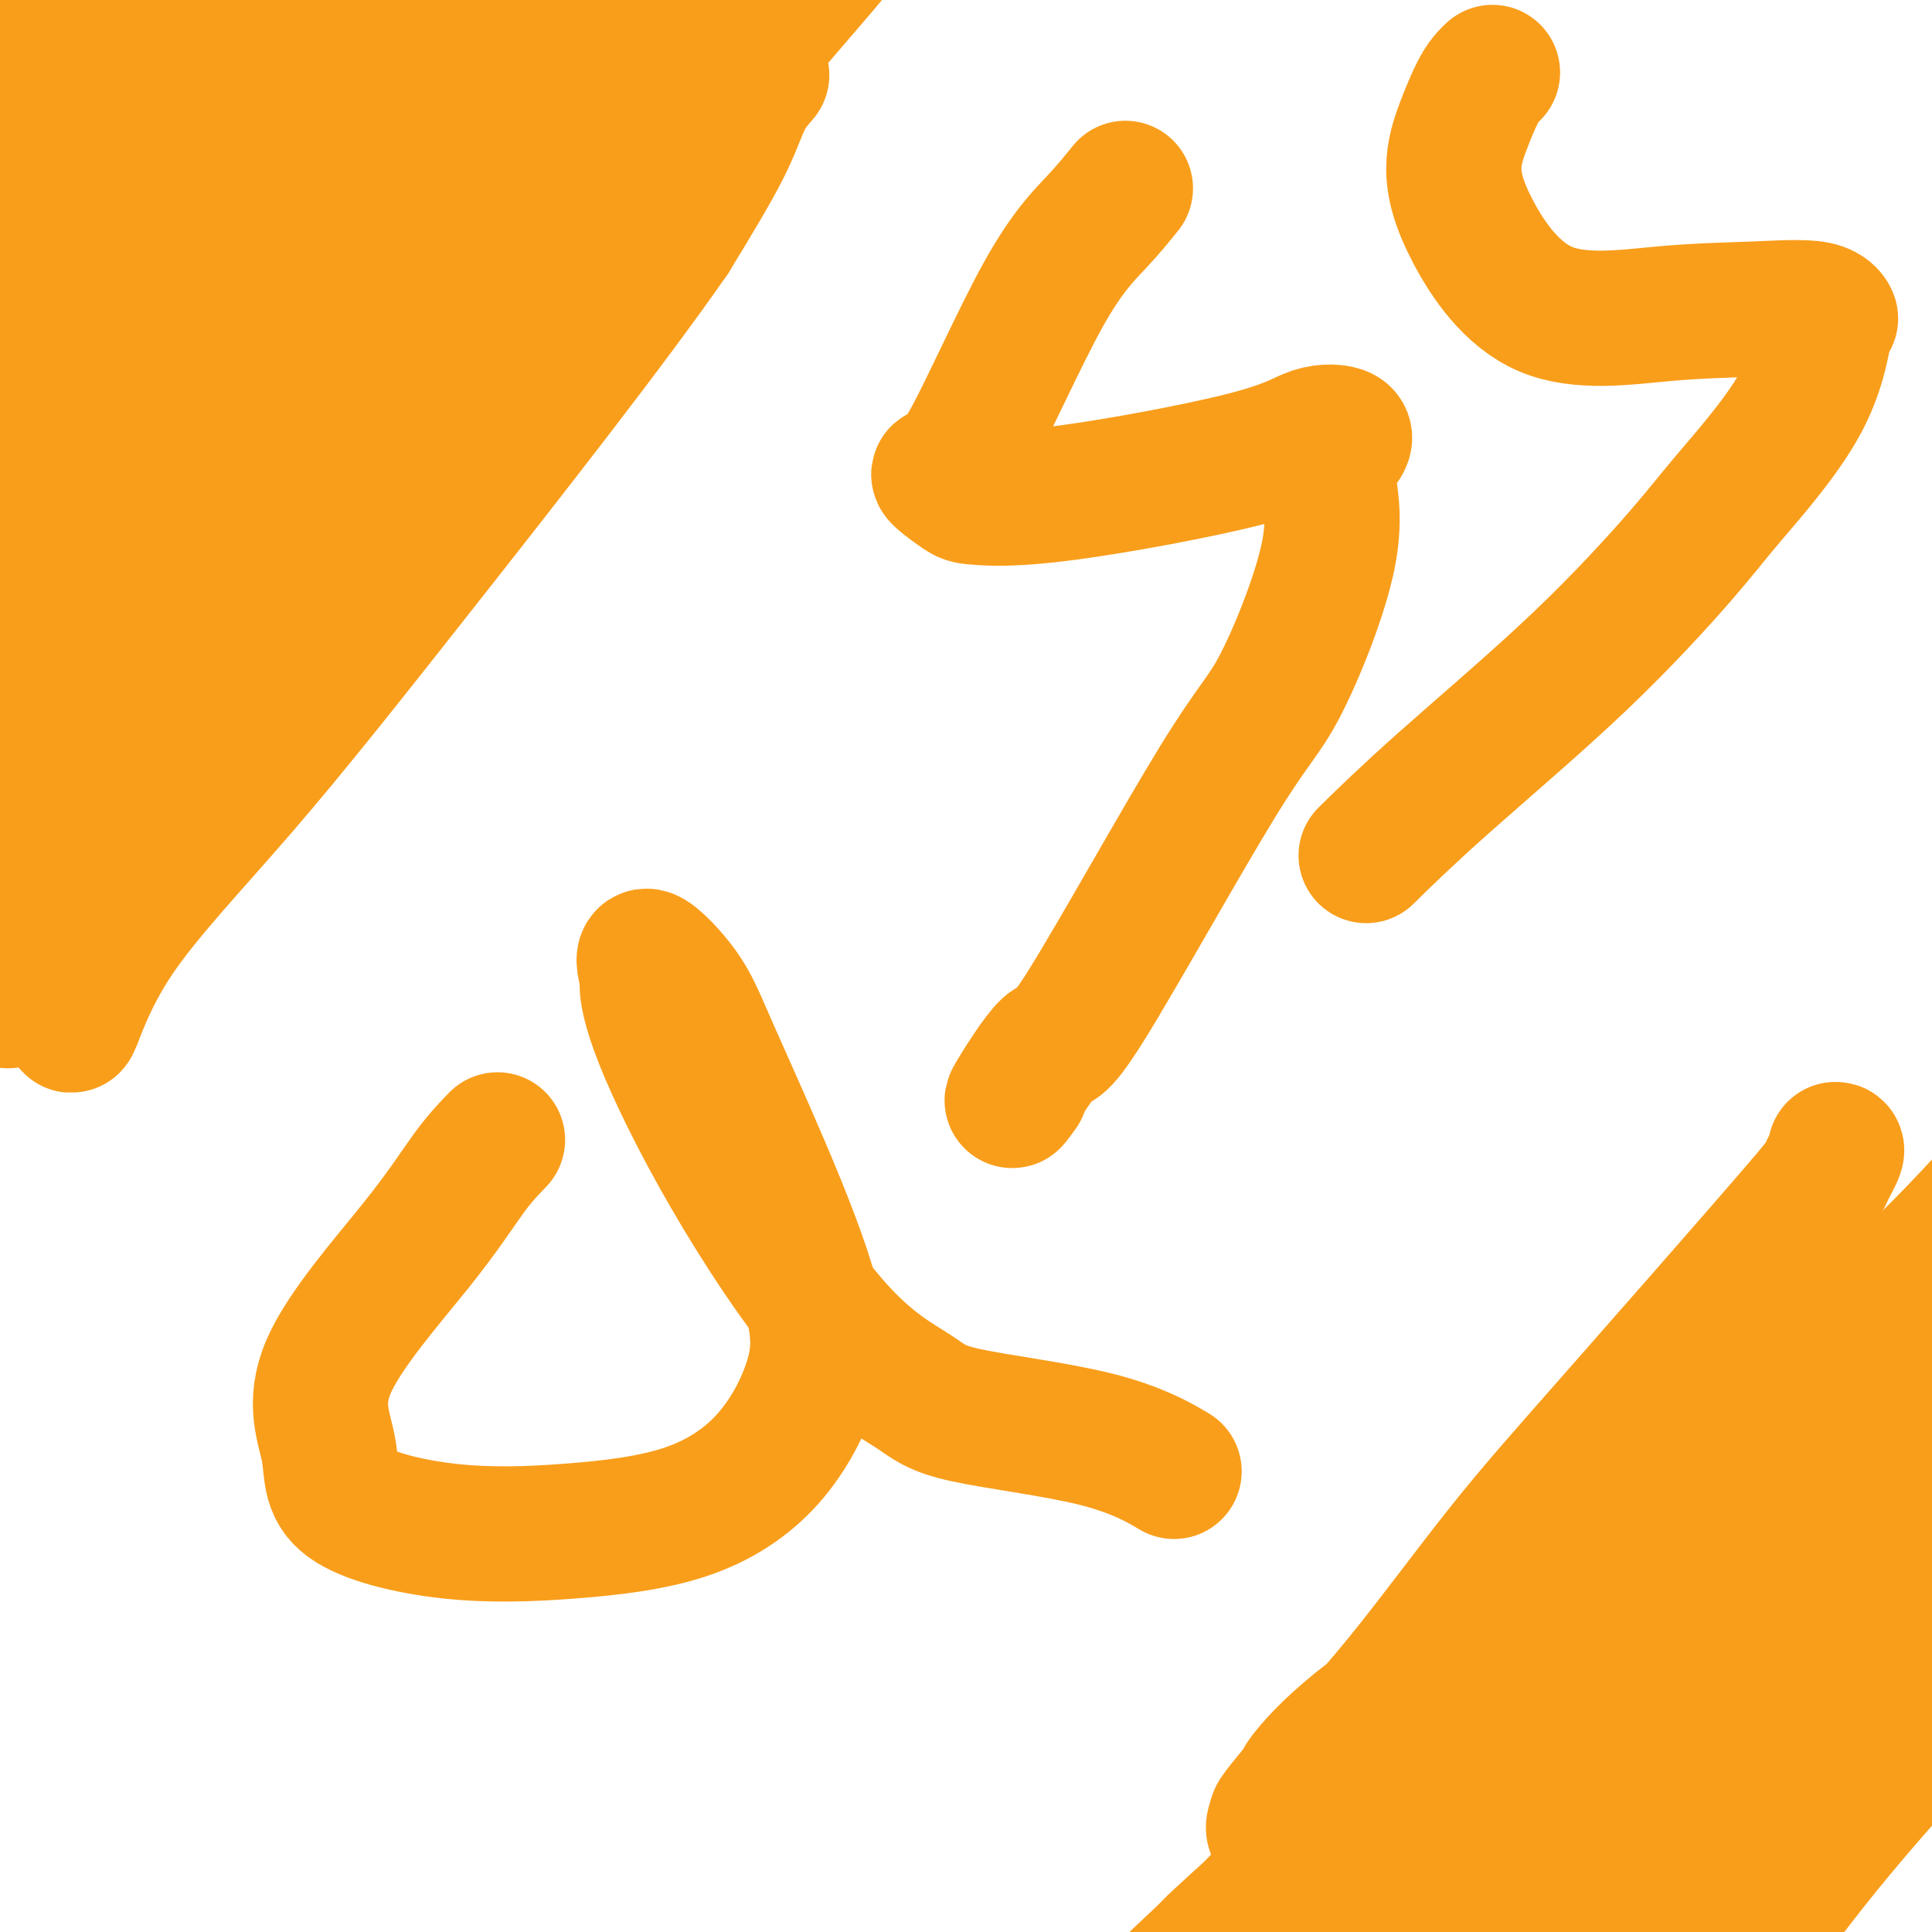 <svg viewBox='0 0 400 400' version='1.1' xmlns='http://www.w3.org/2000/svg' xmlns:xlink='http://www.w3.org/1999/xlink'><g fill='none' stroke='#F99E1B' stroke-width='28' stroke-linecap='round' stroke-linejoin='round'><path d='M103,236c-1.837,1.901 -3.674,3.802 -6,7c-2.326,3.198 -5.142,7.695 -11,15c-5.858,7.305 -14.758,17.420 -18,25c-3.242,7.580 -0.826,12.626 0,17c0.826,4.374 0.062,8.076 4,11c3.938,2.924 12.578,5.072 21,6c8.422,0.928 16.624,0.638 25,0c8.376,-0.638 16.924,-1.622 24,-4c7.076,-2.378 12.679,-6.149 17,-11c4.321,-4.851 7.360,-10.782 9,-16c1.640,-5.218 1.881,-9.722 0,-17c-1.881,-7.278 -5.883,-17.329 -10,-27c-4.117,-9.671 -8.347,-18.961 -11,-25c-2.653,-6.039 -3.728,-8.827 -6,-12c-2.272,-3.173 -5.741,-6.733 -7,-7c-1.259,-0.267 -0.309,2.757 0,4c0.309,1.243 -0.024,0.705 0,2c0.024,1.295 0.406,4.421 3,11c2.594,6.579 7.401,16.609 14,28c6.599,11.391 14.989,24.143 22,32c7.011,7.857 12.644,10.821 16,13c3.356,2.179 4.436,3.574 11,5c6.564,1.426 18.613,2.884 27,5c8.387,2.116 13.110,4.890 15,6c1.890,1.110 0.945,0.555 0,0'/><path d='M233,39c-1.699,2.114 -3.397,4.228 -6,7c-2.603,2.772 -6.110,6.203 -11,15c-4.890,8.797 -11.165,22.959 -15,30c-3.835,7.041 -5.232,6.960 -6,7c-0.768,0.040 -0.906,0.199 0,1c0.906,0.801 2.858,2.242 4,3c1.142,0.758 1.474,0.832 4,1c2.526,0.168 7.246,0.431 18,-1c10.754,-1.431 27.541,-4.556 37,-7c9.459,-2.444 11.590,-4.207 14,-5c2.410,-0.793 5.098,-0.617 6,0c0.902,0.617 0.020,1.676 -1,3c-1.020,1.324 -2.176,2.913 -2,6c0.176,3.087 1.683,7.671 0,16c-1.683,8.329 -6.555,20.404 -10,27c-3.445,6.596 -5.462,7.714 -13,20c-7.538,12.286 -20.597,35.740 -27,46c-6.403,10.260 -6.149,7.328 -8,9c-1.851,1.672 -5.806,7.950 -7,10c-1.194,2.050 0.373,-0.129 1,-1c0.627,-0.871 0.313,-0.436 0,0'/><path d='M309,15c-0.268,0.241 -0.536,0.483 -1,1c-0.464,0.517 -1.125,1.311 -2,3c-0.875,1.689 -1.965,4.274 -3,7c-1.035,2.726 -2.016,5.593 -2,9c0.016,3.407 1.030,7.355 4,13c2.970,5.645 7.896,12.986 15,16c7.104,3.014 16.384,1.700 24,1c7.616,-0.700 13.566,-0.786 19,-1c5.434,-0.214 10.352,-0.555 13,0c2.648,0.555 3.027,2.005 3,2c-0.027,-0.005 -0.461,-1.464 -1,1c-0.539,2.464 -1.183,8.851 -5,16c-3.817,7.149 -10.807,15.059 -15,20c-4.193,4.941 -5.588,6.912 -10,12c-4.412,5.088 -11.843,13.292 -21,22c-9.157,8.708 -20.042,17.922 -28,25c-7.958,7.078 -12.988,12.022 -15,14c-2.012,1.978 -1.006,0.989 0,0'/><path d='M380,238c0.226,-0.004 0.452,-0.009 0,1c-0.452,1.009 -1.582,3.030 -2,4c-0.418,0.970 -0.124,0.888 -8,10c-7.876,9.112 -23.921,27.418 -35,40c-11.079,12.582 -17.190,19.440 -24,28c-6.810,8.560 -14.318,18.823 -21,27c-6.682,8.177 -12.537,14.269 -16,19c-3.463,4.731 -4.535,8.101 -6,10c-1.465,1.899 -3.324,2.327 -4,2c-0.676,-0.327 -0.169,-1.410 0,-2c0.169,-0.590 -0.001,-0.686 1,-2c1.001,-1.314 3.174,-3.847 4,-5c0.826,-1.153 0.305,-0.925 2,-3c1.695,-2.075 5.604,-6.451 13,-12c7.396,-5.549 18.277,-12.270 28,-17c9.723,-4.730 18.286,-7.471 26,-10c7.714,-2.529 14.578,-4.848 19,-7c4.422,-2.152 6.401,-4.136 8,-6c1.599,-1.864 2.818,-3.607 4,-7c1.182,-3.393 2.328,-8.435 3,-11c0.672,-2.565 0.869,-2.653 1,-5c0.131,-2.347 0.195,-6.953 0,-9c-0.195,-2.047 -0.649,-1.535 -1,-1c-0.351,0.535 -0.599,1.092 -1,2c-0.401,0.908 -0.954,2.168 -2,4c-1.046,1.832 -2.585,4.238 -6,15c-3.415,10.762 -8.708,29.881 -14,49'/><path d='M349,352c-3.294,13.226 -4.527,21.791 -7,29c-2.473,7.209 -6.184,13.062 -8,16c-1.816,2.938 -1.736,2.962 -2,3c-0.264,0.038 -0.873,0.092 -1,0c-0.127,-0.092 0.227,-0.330 1,-1c0.773,-0.670 1.965,-1.773 3,-3c1.035,-1.227 1.914,-2.578 4,-5c2.086,-2.422 5.379,-5.914 14,-14c8.621,-8.086 22.568,-20.765 31,-29c8.432,-8.235 11.348,-12.025 13,-15c1.652,-2.975 2.041,-5.135 2,-6c-0.041,-0.865 -0.511,-0.434 -1,0c-0.489,0.434 -0.997,0.871 -1,1c-0.003,0.129 0.501,-0.051 0,1c-0.501,1.051 -2.005,3.334 -3,5c-0.995,1.666 -1.479,2.715 -10,11c-8.521,8.285 -25.077,23.806 -36,35c-10.923,11.194 -16.211,18.060 -21,24c-4.789,5.940 -9.078,10.954 -11,13c-1.922,2.046 -1.477,1.123 -1,1c0.477,-0.123 0.984,0.553 2,0c1.016,-0.553 2.539,-2.336 4,-4c1.461,-1.664 2.859,-3.210 6,-6c3.141,-2.790 8.025,-6.824 16,-15c7.975,-8.176 19.041,-20.494 28,-30c8.959,-9.506 15.810,-16.198 21,-22c5.190,-5.802 8.719,-10.712 10,-13c1.281,-2.288 0.312,-1.953 0,-2c-0.312,-0.047 0.031,-0.474 0,0c-0.031,0.474 -0.438,1.850 -2,4c-1.562,2.150 -4.281,5.075 -7,8'/><path d='M393,338c-2.774,3.068 -5.207,5.739 -13,15c-7.793,9.261 -20.944,25.111 -29,37c-8.056,11.889 -11.015,19.816 -16,26c-4.985,6.184 -11.996,10.627 -18,17c-6.004,6.373 -11.001,14.678 -13,18c-1.999,3.322 -0.999,1.661 0,0'/><path d='M102,49c0.040,-0.429 0.079,-0.859 0,-1c-0.079,-0.141 -0.277,0.006 0,0c0.277,-0.006 1.029,-0.166 1,0c-0.029,0.166 -0.838,0.659 -1,1c-0.162,0.341 0.324,0.529 0,1c-0.324,0.471 -1.456,1.226 -2,2c-0.544,0.774 -0.499,1.567 -8,9c-7.501,7.433 -22.546,21.508 -32,31c-9.454,9.492 -13.315,14.403 -17,21c-3.685,6.597 -7.194,14.879 -9,19c-1.806,4.121 -1.909,4.080 -3,7c-1.091,2.920 -3.170,8.800 -4,11c-0.830,2.200 -0.412,0.719 0,-1c0.412,-1.719 0.818,-3.677 2,-6c1.182,-2.323 3.140,-5.011 5,-9c1.860,-3.989 3.623,-9.277 8,-18c4.377,-8.723 11.367,-20.879 16,-28c4.633,-7.121 6.907,-9.206 8,-11c1.093,-1.794 1.004,-3.296 1,-3c-0.004,0.296 0.077,2.389 0,3c-0.077,0.611 -0.313,-0.260 -1,0c-0.687,0.260 -1.827,1.652 -3,3c-1.173,1.348 -2.381,2.653 -4,4c-1.619,1.347 -3.649,2.737 -11,10c-7.351,7.263 -20.022,20.400 -26,28c-5.978,7.600 -5.263,9.661 -5,11c0.263,1.339 0.075,1.954 0,2c-0.075,0.046 -0.038,-0.477 0,-1'/><path d='M17,134c-0.926,1.803 -0.740,0.310 0,-1c0.740,-1.310 2.033,-2.437 3,-4c0.967,-1.563 1.609,-3.561 4,-9c2.391,-5.439 6.531,-14.317 12,-24c5.469,-9.683 12.266,-20.169 16,-28c3.734,-7.831 4.406,-13.006 5,-15c0.594,-1.994 1.111,-0.805 1,0c-0.111,0.805 -0.849,1.227 -1,1c-0.151,-0.227 0.285,-1.103 0,0c-0.285,1.103 -1.292,4.186 -2,6c-0.708,1.814 -1.117,2.360 -6,6c-4.883,3.640 -14.241,10.375 -22,20c-7.759,9.625 -13.918,22.141 -17,27c-3.082,4.859 -3.085,2.061 -4,3c-0.915,0.939 -2.741,5.613 -3,5c-0.259,-0.613 1.051,-6.514 2,-9c0.949,-2.486 1.538,-1.556 2,-3c0.462,-1.444 0.797,-5.260 5,-11c4.203,-5.740 12.275,-13.402 19,-24c6.725,-10.598 12.105,-24.131 16,-33c3.895,-8.869 6.307,-13.073 8,-16c1.693,-2.927 2.667,-4.576 3,-5c0.333,-0.424 0.024,0.378 0,1c-0.024,0.622 0.235,1.066 0,1c-0.235,-0.066 -0.966,-0.641 -1,0c-0.034,0.641 0.628,2.497 0,4c-0.628,1.503 -2.547,2.654 -4,4c-1.453,1.346 -2.441,2.886 -5,9c-2.559,6.114 -6.689,16.800 -9,22c-2.311,5.200 -2.803,4.914 -4,6c-1.197,1.086 -3.098,3.543 -5,6'/><path d='M30,73c-4.484,7.939 -1.695,1.285 0,-2c1.695,-3.285 2.297,-3.202 3,-5c0.703,-1.798 1.508,-5.478 5,-15c3.492,-9.522 9.672,-24.886 15,-34c5.328,-9.114 9.806,-11.977 12,-15c2.194,-3.023 2.105,-6.205 2,-8c-0.105,-1.795 -0.225,-2.203 0,-2c0.225,0.203 0.797,1.017 0,3c-0.797,1.983 -2.962,5.136 -5,7c-2.038,1.864 -3.951,2.441 -8,11c-4.049,8.559 -10.236,25.102 -17,38c-6.764,12.898 -14.105,22.153 -19,31c-4.895,8.847 -7.343,17.287 -9,22c-1.657,4.713 -2.522,5.699 -3,7c-0.478,1.301 -0.571,2.918 0,2c0.571,-0.918 1.804,-4.370 2,-6c0.196,-1.630 -0.646,-1.437 2,-6c2.646,-4.563 8.779,-13.882 18,-24c9.221,-10.118 21.528,-21.036 27,-26c5.472,-4.964 4.109,-3.972 10,-10c5.891,-6.028 19.038,-19.074 24,-24c4.962,-4.926 1.741,-1.732 1,0c-0.741,1.732 0.999,2.003 1,3c0.001,0.997 -1.737,2.720 -3,4c-1.263,1.280 -2.050,2.119 -3,4c-0.950,1.881 -2.064,4.806 -8,15c-5.936,10.194 -16.696,27.657 -23,38c-6.304,10.343 -8.154,13.566 -9,16c-0.846,2.434 -0.689,4.078 0,5c0.689,0.922 1.911,1.120 4,-1c2.089,-2.120 5.044,-6.560 8,-11'/><path d='M57,90c4.057,-4.663 8.201,-10.320 15,-17c6.799,-6.680 16.254,-14.382 26,-22c9.746,-7.618 19.782,-15.153 26,-21c6.218,-5.847 8.618,-10.006 9,-11c0.382,-0.994 -1.253,1.176 -2,3c-0.747,1.824 -0.604,3.302 -1,4c-0.396,0.698 -1.331,0.618 -5,4c-3.669,3.382 -10.073,10.228 -13,14c-2.927,3.772 -2.377,4.472 -9,13c-6.623,8.528 -20.421,24.886 -26,34c-5.579,9.114 -2.941,10.985 -2,12c0.941,1.015 0.183,1.175 2,0c1.817,-1.175 6.207,-3.685 8,-5c1.793,-1.315 0.989,-1.435 3,-4c2.011,-2.565 6.836,-7.573 14,-14c7.164,-6.427 16.665,-14.272 22,-21c5.335,-6.728 6.502,-12.340 8,-15c1.498,-2.660 3.326,-2.370 4,-2c0.674,0.370 0.192,0.820 0,1c-0.192,0.180 -0.096,0.090 0,0'/><path d='M10,178c-1.481,2.237 -2.961,4.473 5,-6c7.961,-10.473 25.365,-33.656 33,-44c7.635,-10.344 5.503,-7.848 15,-22c9.497,-14.152 30.623,-44.953 44,-65c13.377,-20.047 19.007,-29.342 25,-39c5.993,-9.658 12.351,-19.679 17,-26c4.649,-6.321 7.590,-8.942 8,-9c0.410,-0.058 -1.712,2.447 -2,3c-0.288,0.553 1.256,-0.844 -1,2c-2.256,2.844 -8.314,9.930 -17,21c-8.686,11.070 -19.999,26.124 -27,36c-7.001,9.876 -9.688,14.576 -18,25c-8.312,10.424 -22.248,26.574 -37,49c-14.752,22.426 -30.321,51.127 -38,67c-7.679,15.873 -7.467,18.917 -8,21c-0.533,2.083 -1.811,3.204 -2,4c-0.189,0.796 0.712,1.266 1,0c0.288,-1.266 -0.037,-4.268 4,-12c4.037,-7.732 12.438,-20.194 23,-33c10.562,-12.806 23.287,-25.957 35,-39c11.713,-13.043 22.415,-25.977 33,-38c10.585,-12.023 21.054,-23.136 26,-29c4.946,-5.864 4.370,-6.480 9,-11c4.630,-4.520 14.468,-12.943 18,-16c3.532,-3.057 0.759,-0.746 -1,2c-1.759,2.746 -2.502,5.927 -5,11c-2.498,5.073 -6.749,12.036 -11,19'/><path d='M139,49c-12.258,17.693 -34.404,45.925 -51,67c-16.596,21.075 -27.643,34.994 -38,47c-10.357,12.006 -20.025,22.101 -26,31c-5.975,8.899 -8.259,16.603 -9,18c-0.741,1.397 0.060,-3.511 0,-5c-0.060,-1.489 -0.982,0.442 0,-4c0.982,-4.442 3.867,-15.257 13,-31c9.133,-15.743 24.514,-36.415 42,-59c17.486,-22.585 37.075,-47.084 47,-59c9.925,-11.916 10.185,-11.251 21,-24c10.815,-12.749 32.187,-38.914 40,-49c7.813,-10.086 2.069,-4.093 0,-1c-2.069,3.093 -0.462,3.288 -3,7c-2.538,3.712 -9.220,10.942 -21,25c-11.780,14.058 -28.656,34.943 -47,56c-18.344,21.057 -38.156,42.286 -54,61c-15.844,18.714 -27.722,34.913 -36,48c-8.278,13.087 -12.957,23.062 -15,27c-2.043,3.938 -1.450,1.840 -1,2c0.450,0.160 0.758,2.579 1,0c0.242,-2.579 0.418,-10.155 4,-22c3.582,-11.845 10.569,-27.959 21,-46c10.431,-18.041 24.307,-38.010 38,-56c13.693,-17.990 27.203,-34.000 39,-48c11.797,-14.000 21.881,-25.988 26,-31c4.119,-5.012 2.272,-3.048 2,-3c-0.272,0.048 1.032,-1.821 0,-1c-1.032,0.821 -4.400,4.334 -12,12c-7.600,7.666 -19.431,19.487 -34,35c-14.569,15.513 -31.877,34.718 -44,50c-12.123,15.282 -19.062,26.641 -26,38'/><path d='M16,134c-4.631,7.315 -3.210,6.604 -4,9c-0.790,2.396 -3.791,7.899 -5,10c-1.209,2.101 -0.627,0.801 0,-5c0.627,-5.801 1.300,-16.103 8,-29c6.700,-12.897 19.426,-28.390 33,-46c13.574,-17.610 27.997,-37.336 39,-53c11.003,-15.664 18.587,-27.266 24,-35c5.413,-7.734 8.653,-11.599 9,-12c0.347,-0.401 -2.201,2.661 -3,4c-0.799,1.339 0.150,0.954 -3,5c-3.150,4.046 -10.399,12.524 -21,24c-10.601,11.476 -24.553,25.951 -37,40c-12.447,14.049 -23.389,27.671 -31,39c-7.611,11.329 -11.892,20.363 -14,25c-2.108,4.637 -2.042,4.875 -2,5c0.042,0.125 0.062,0.137 0,-4c-0.062,-4.137 -0.206,-12.422 3,-23c3.206,-10.578 9.761,-23.448 18,-36c8.239,-12.552 18.161,-24.786 26,-35c7.839,-10.214 13.594,-18.406 16,-24c2.406,-5.594 1.461,-8.588 1,-9c-0.461,-0.412 -0.440,1.759 -2,4c-1.560,2.241 -4.703,4.553 -11,10c-6.297,5.447 -15.750,14.029 -24,23c-8.250,8.971 -15.297,18.329 -21,28c-5.703,9.671 -10.063,19.653 -13,26c-2.937,6.347 -4.450,9.057 -5,11c-0.550,1.943 -0.137,3.119 0,0c0.137,-3.119 -0.002,-10.532 0,-15c0.002,-4.468 0.143,-5.991 4,-17c3.857,-11.009 11.428,-31.505 19,-52'/><path d='M20,2c6.071,-12.969 11.748,-19.393 15,-23c3.252,-3.607 4.079,-4.397 4,-5c-0.079,-0.603 -1.063,-1.020 -2,0c-0.937,1.020 -1.825,3.476 -3,7c-1.175,3.524 -2.636,8.118 -6,14c-3.364,5.882 -8.630,13.054 -11,17c-2.370,3.946 -1.842,4.667 -3,7c-1.158,2.333 -4.000,6.279 -5,8c-1.000,1.721 -0.158,1.218 0,-1c0.158,-2.218 -0.368,-6.149 1,-12c1.368,-5.851 4.631,-13.620 10,-23c5.369,-9.380 12.844,-20.369 17,-26c4.156,-5.631 4.993,-5.904 5,-5c0.007,0.904 -0.815,2.986 -1,4c-0.185,1.014 0.266,0.959 -1,3c-1.266,2.041 -4.248,6.179 -8,12c-3.752,5.821 -8.273,13.327 -12,19c-3.727,5.673 -6.658,9.514 -8,11c-1.342,1.486 -1.094,0.616 -1,0c0.094,-0.616 0.033,-0.977 0,-2c-0.033,-1.023 -0.038,-2.706 0,-5c0.038,-2.294 0.119,-5.198 1,-9c0.881,-3.802 2.561,-8.502 5,-15c2.439,-6.498 5.638,-14.796 7,-18c1.362,-3.204 0.886,-1.315 1,-1c0.114,0.315 0.818,-0.944 1,0c0.182,0.944 -0.158,4.090 -1,6c-0.842,1.910 -2.184,2.584 -7,17c-4.816,14.416 -13.104,42.573 -18,59c-4.896,16.427 -6.399,21.122 -7,23c-0.601,1.878 -0.301,0.939 0,0'/><path d='M360,304c7.620,-8.434 15.240,-16.867 24,-25c8.760,-8.133 18.659,-15.964 28,-23c9.341,-7.036 18.125,-13.277 22,-16c3.875,-2.723 2.840,-1.926 3,-1c0.160,0.926 1.514,1.983 -2,7c-3.514,5.017 -11.897,13.996 -20,23c-8.103,9.004 -15.925,18.034 -27,29c-11.075,10.966 -25.403,23.866 -37,37c-11.597,13.134 -20.465,26.500 -32,40c-11.535,13.500 -25.739,27.132 -37,39c-11.261,11.868 -19.578,21.970 -27,32c-7.422,10.030 -13.947,19.988 -20,26c-6.053,6.012 -11.632,8.077 -14,9c-2.368,0.923 -1.524,0.705 -1,0c0.524,-0.705 0.729,-1.895 2,-6c1.271,-4.105 3.608,-11.123 10,-23c6.392,-11.877 16.838,-28.611 30,-44c13.162,-15.389 29.039,-29.433 44,-47c14.961,-17.567 29.008,-38.658 44,-55c14.992,-16.342 30.931,-27.935 44,-40c13.069,-12.065 23.268,-24.603 32,-33c8.732,-8.397 15.996,-12.653 19,-14c3.004,-1.347 1.747,0.215 0,1c-1.747,0.785 -3.983,0.794 -8,6c-4.017,5.206 -9.814,15.611 -22,28c-12.186,12.389 -30.761,26.764 -48,42c-17.239,15.236 -33.141,31.333 -52,49c-18.859,17.667 -40.674,36.905 -52,47c-11.326,10.095 -12.163,11.048 -13,12'/><path d='M250,404c-29.541,27.663 -20.892,21.820 -21,23c-0.108,1.180 -8.972,9.382 -12,12c-3.028,2.618 -0.219,-0.348 1,-1c1.219,-0.652 0.848,1.008 4,-2c3.152,-3.008 9.828,-10.686 20,-22c10.172,-11.314 23.839,-26.265 40,-41c16.161,-14.735 34.814,-29.255 51,-43c16.186,-13.745 29.905,-26.715 44,-39c14.095,-12.285 28.567,-23.884 39,-32c10.433,-8.116 16.827,-12.748 19,-14c2.173,-1.252 0.126,0.876 0,1c-0.126,0.124 1.669,-1.756 -1,4c-2.669,5.756 -9.801,19.149 -21,33c-11.199,13.851 -26.466,28.162 -41,43c-14.534,14.838 -28.336,30.204 -43,46c-14.664,15.796 -30.190,32.021 -42,45c-11.810,12.979 -19.905,22.711 -27,31c-7.095,8.289 -13.189,15.134 -15,17c-1.811,1.866 0.661,-1.248 2,-2c1.339,-0.752 1.544,0.858 3,-2c1.456,-2.858 4.164,-10.185 5,-13c0.836,-2.815 -0.200,-1.118 12,-13c12.200,-11.882 37.637,-37.342 51,-50c13.363,-12.658 14.654,-12.512 23,-19c8.346,-6.488 23.749,-19.608 40,-34c16.251,-14.392 33.350,-30.055 40,-36c6.650,-5.945 2.851,-2.173 1,0c-1.851,2.173 -1.754,2.747 -4,6c-2.246,3.253 -6.835,9.183 -14,18c-7.165,8.817 -16.904,20.519 -27,33c-10.096,12.481 -20.548,25.740 -31,39'/><path d='M346,392c-16.915,21.994 -21.702,28.979 -29,37c-7.298,8.021 -17.107,17.077 -22,22c-4.893,4.923 -4.872,5.713 -5,6c-0.128,0.287 -0.406,0.070 0,-1c0.406,-1.070 1.496,-2.994 3,-5c1.504,-2.006 3.421,-4.095 7,-9c3.579,-4.905 8.821,-12.626 22,-28c13.179,-15.374 34.297,-38.400 49,-54c14.703,-15.600 22.993,-23.773 31,-32c8.007,-8.227 15.733,-16.507 20,-20c4.267,-3.493 5.075,-2.199 5,-2c-0.075,0.199 -1.032,-0.697 -2,2c-0.968,2.697 -1.947,8.986 -3,12c-1.053,3.014 -2.180,2.752 -11,15c-8.820,12.248 -25.332,37.006 -37,52c-11.668,14.994 -18.490,20.224 -22,25c-3.510,4.776 -3.707,9.098 -3,10c0.707,0.902 2.317,-1.614 3,-3c0.683,-1.386 0.438,-1.640 4,-7c3.562,-5.360 10.931,-15.824 19,-26c8.069,-10.176 16.836,-20.062 26,-30c9.164,-9.938 18.723,-19.926 23,-27c4.277,-7.074 3.273,-11.232 3,-13c-0.273,-1.768 0.185,-1.146 -1,0c-1.185,1.146 -4.014,2.816 -6,3c-1.986,0.184 -3.130,-1.119 -17,7c-13.870,8.119 -40.465,25.659 -57,39c-16.535,13.341 -23.009,22.483 -28,27c-4.991,4.517 -8.497,4.408 -10,5c-1.503,0.592 -1.001,1.883 0,2c1.001,0.117 2.500,-0.942 4,-2'/><path d='M312,397c8.577,-4.667 28.021,-16.333 36,-21c7.979,-4.667 4.494,-2.333 4,-2c-0.494,0.333 2.002,-1.333 3,-2c0.998,-0.667 0.499,-0.333 0,0'/></g>
</svg>